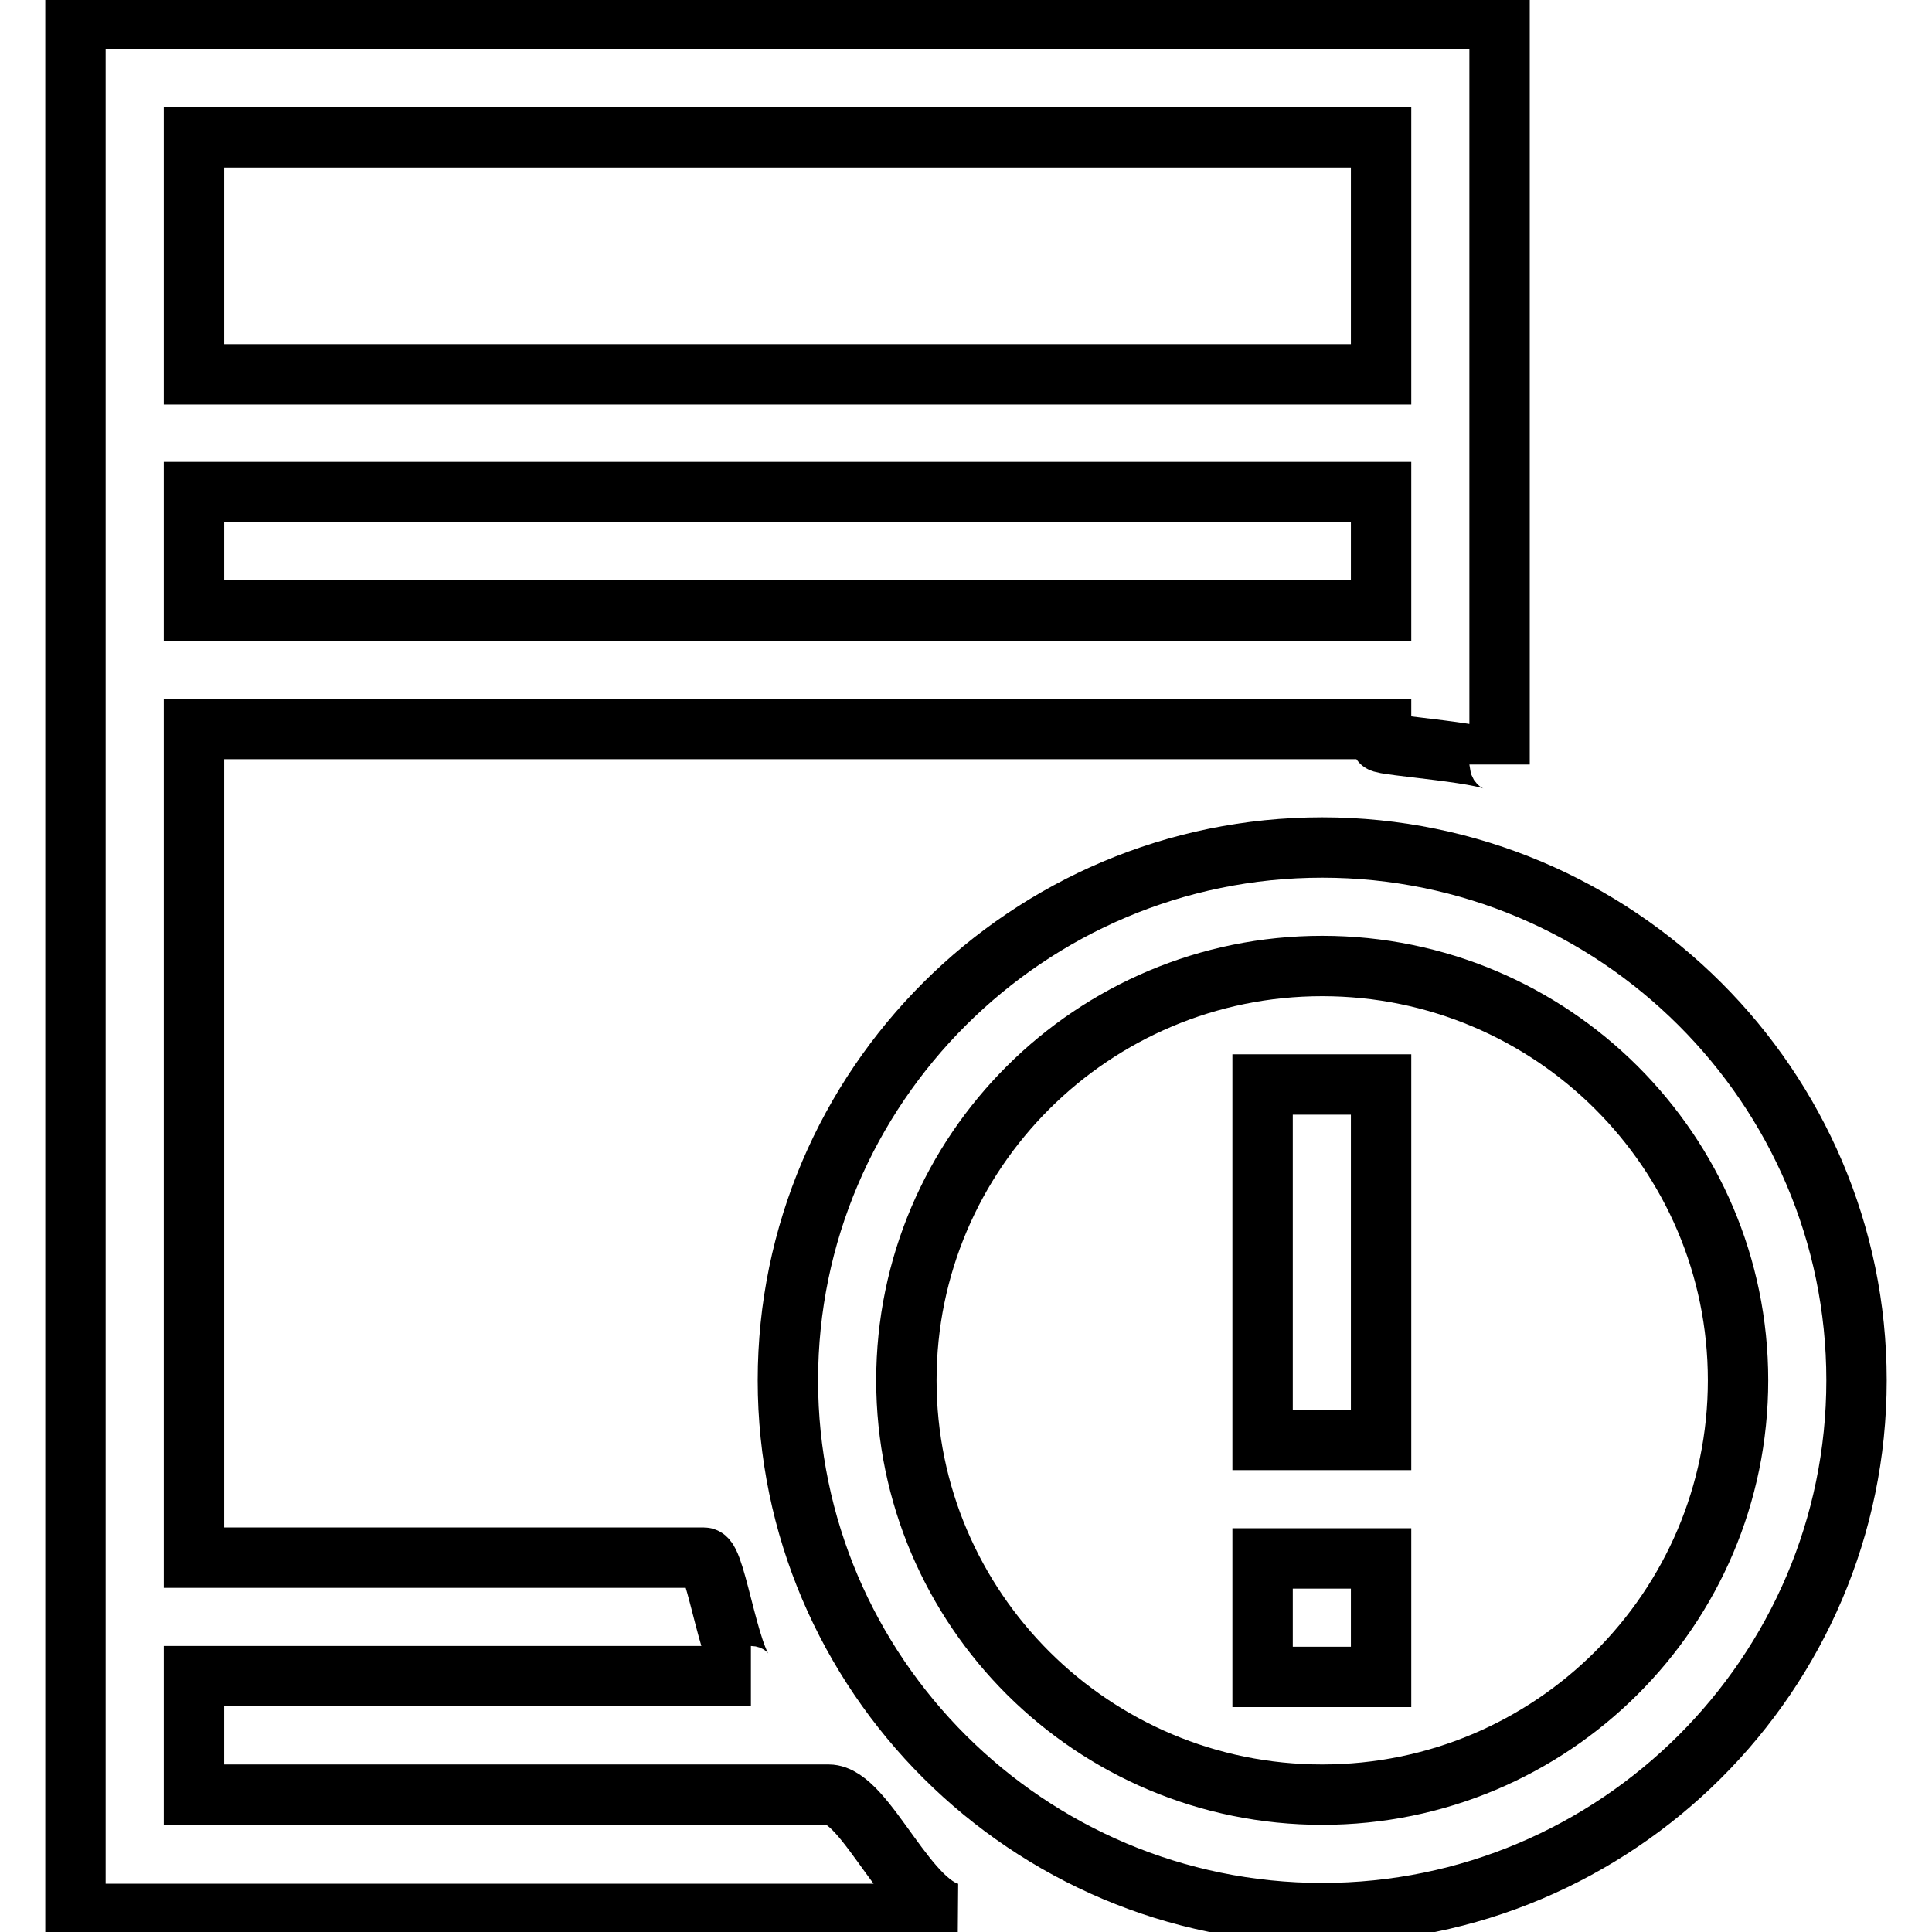<?xml version="1.0" encoding="utf-8"?>
<!-- Svg Vector Icons : http://www.onlinewebfonts.com/icon -->
<!DOCTYPE svg PUBLIC "-//W3C//DTD SVG 1.1//EN" "http://www.w3.org/Graphics/SVG/1.1/DTD/svg11.dtd">
<svg version="1.1" xmlns="http://www.w3.org/2000/svg" xmlns:xlink="http://www.w3.org/1999/xlink" x="0px" y="0px" viewBox="0 0 256 256" enable-background="new 0 0 256 256" xml:space="preserve">
<g> <path stroke-width="8" fill-opacity="0" stroke="#000000"  d="M175.2,112.3c-39,0-70.8,31.7-70.8,70.6c0,38.9,31.8,70.6,70.8,70.6s70.8-31.7,70.8-70.6 C246,144,214.2,112.3,175.2,112.3z M175.2,237.8c-30.4,0-55.1-24.6-55.1-54.9c0-30.3,24.7-54.9,55.1-54.9 c30.4,0,55.1,24.6,55.1,54.9C230.3,213.2,205.6,237.8,175.2,237.8z M167.3,143.7h15.7v47.1h-15.7V143.7z M167.3,206.5h15.7v15.7 h-15.7V206.5z M109.8,237.8H25.7v-15.7h73.8c-2.6,0-4.6-15.7-6.2-15.7H25.7V96.6h157.3v1.7c0,0.5,15.7,1.5,15.7,3V2.5H10v251.1 h116.9C120.5,253.5,114.8,237.8,109.8,237.8L109.8,237.8z M25.7,18.2h157.3v31.4H25.7V18.2z M25.7,65.2h157.3v15.7H25.7V65.2z"/></g>
</svg>